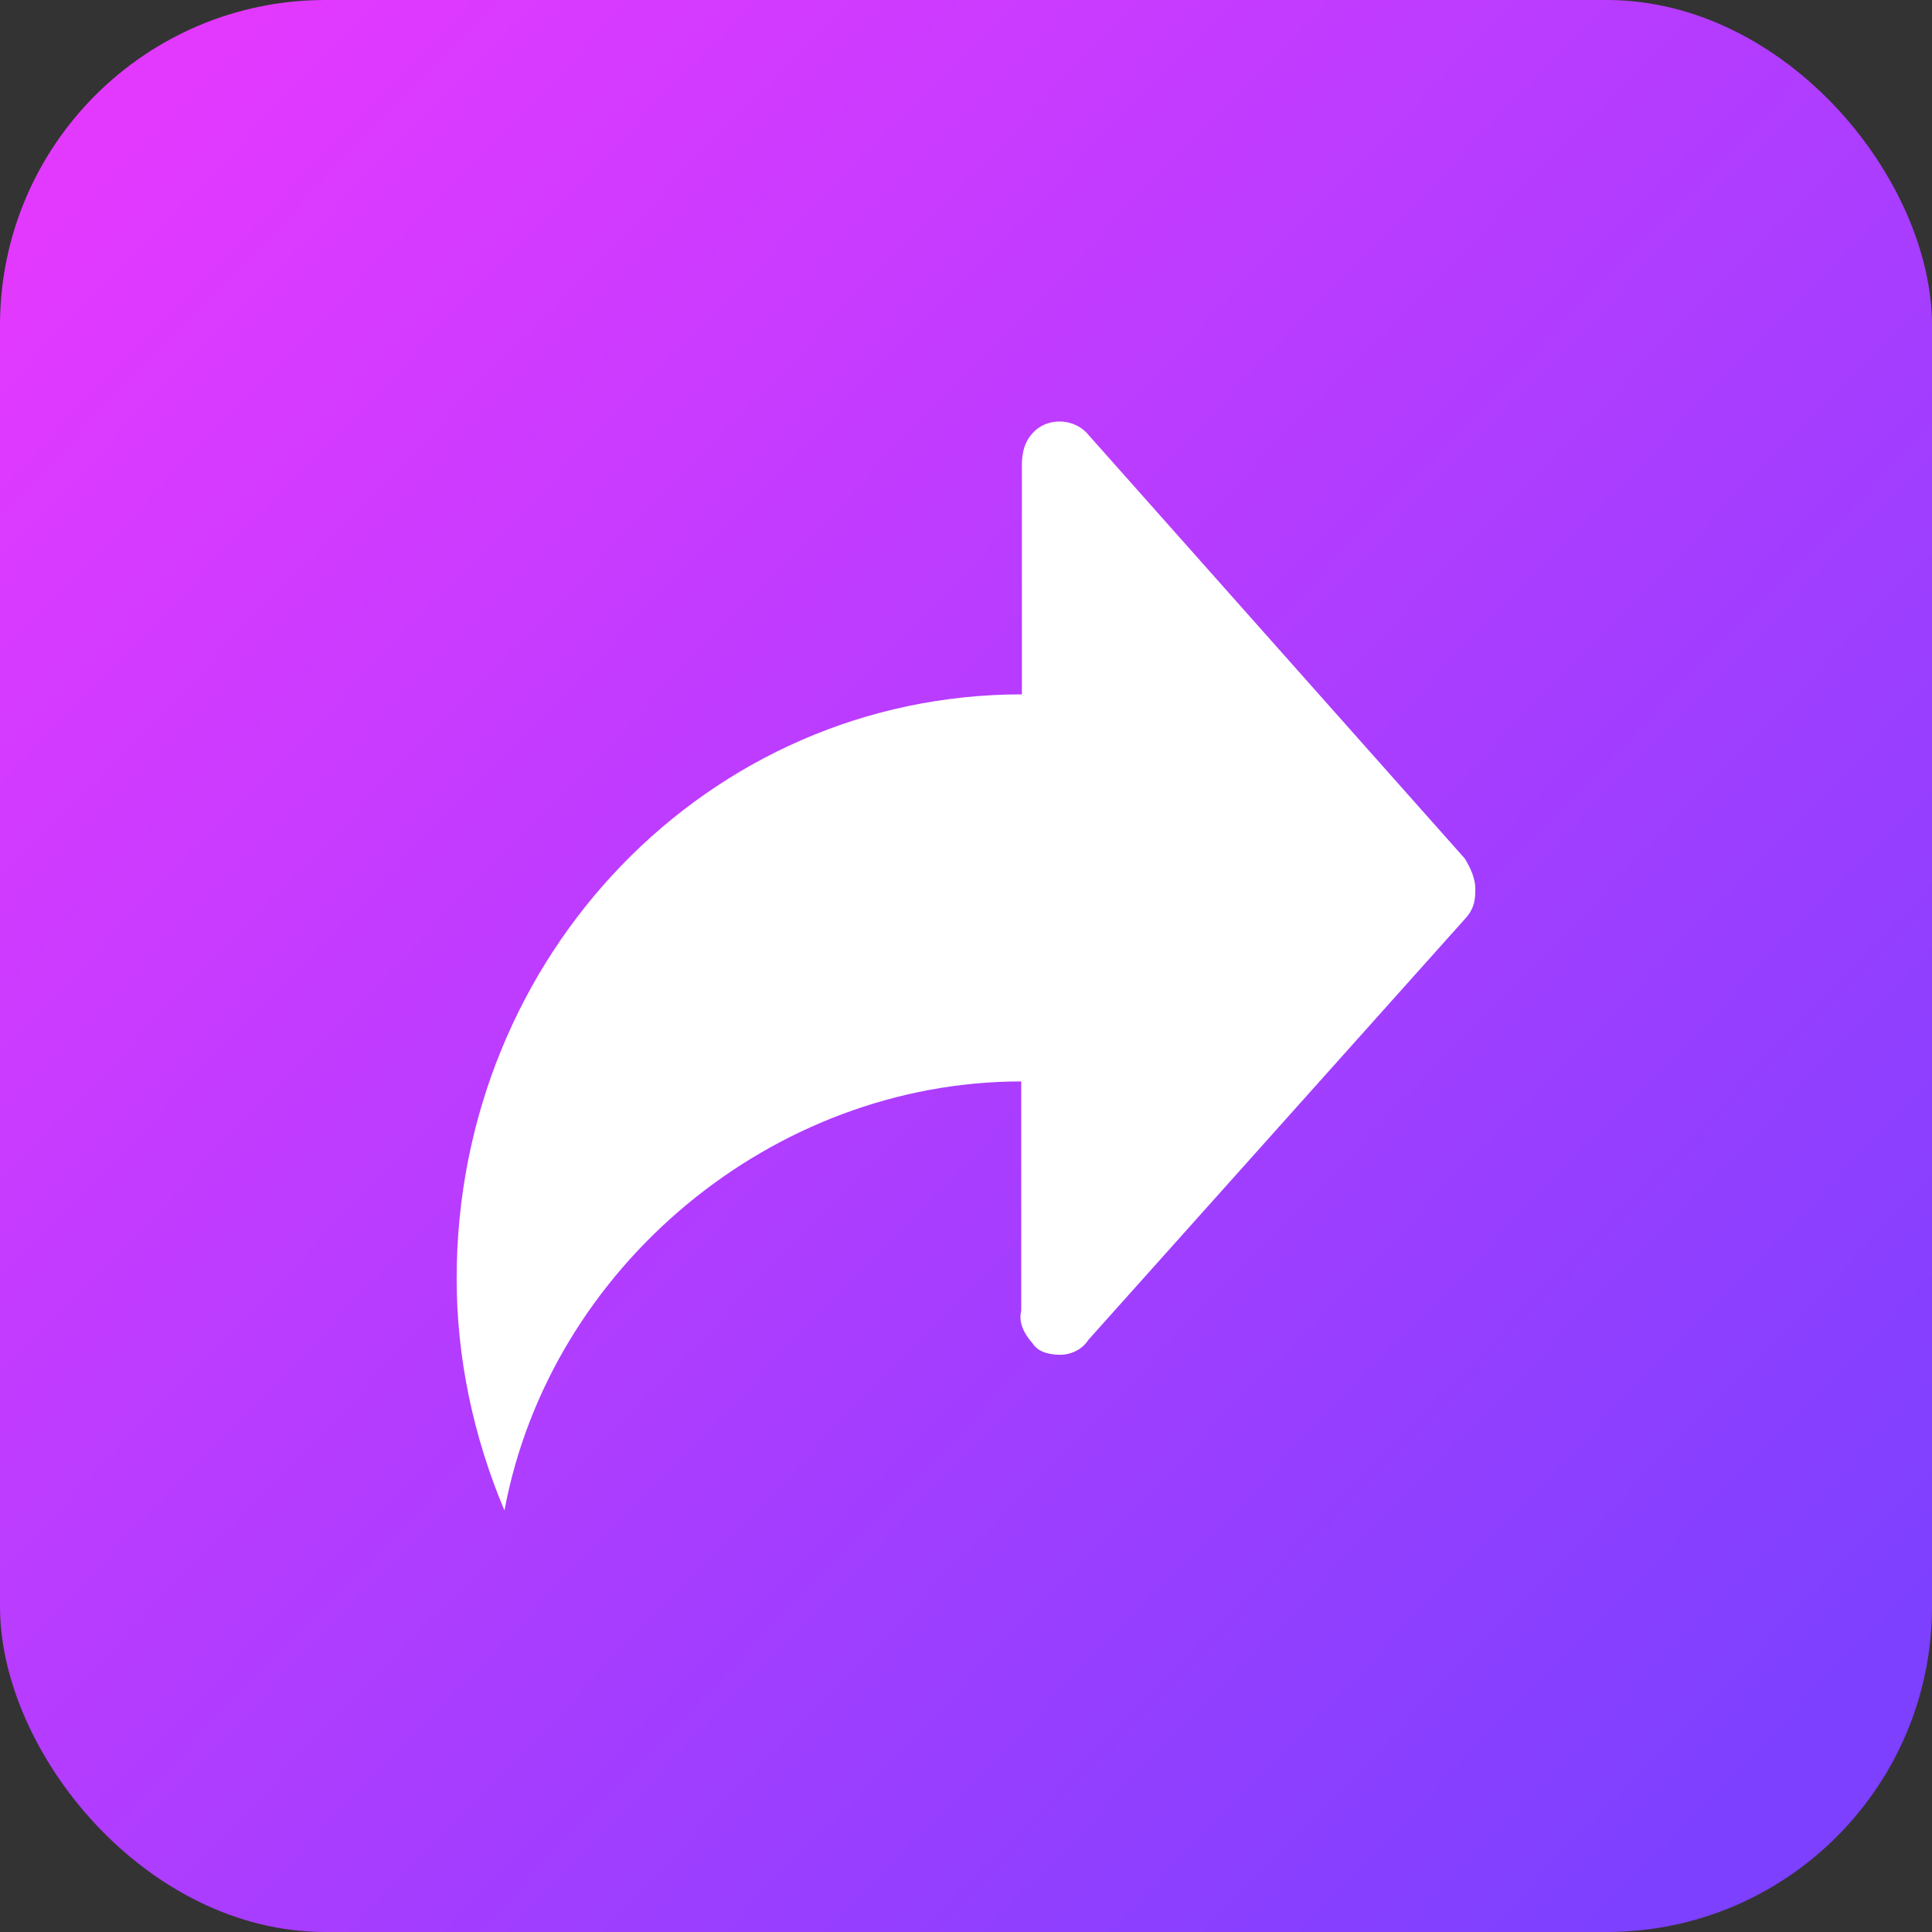 <svg width="55" height="55" viewBox="0 0 55 55" fill="none" xmlns="http://www.w3.org/2000/svg">
<rect x="0" y="0" width="55" height="55" fill="#333333" stroke="none"/>
<rect width="55" height="55" rx="9.263" fill="url(#paint0_linear_90_14807)"/>
<path d="M41.698 24.439L30.93 12.317C30.523 11.894 29.798 11.894 29.409 12.317C29.161 12.575 29.091 12.906 29.091 13.237V19.767C20.161 19.767 13 27.199 13 36.396C13 38.659 13.477 40.903 14.361 43C15.652 36.065 22 30.786 29.073 30.786V37.316C28.985 37.647 29.161 37.978 29.391 38.236C29.55 38.493 29.869 38.567 30.187 38.567C30.505 38.567 30.824 38.401 30.983 38.144L41.68 26.187C41.928 25.93 41.999 25.69 41.999 25.359C42.016 25.028 41.857 24.697 41.698 24.439Z" fill="white"/>
<defs>
<linearGradient id="paint0_linear_90_14807" x1="7.595" y1="1.37478e-06" x2="55.164" y2="45.938" gradientUnits="userSpaceOnUse">
<stop stop-color="#E339FF"/>
<stop offset="1" stop-color="#7D40FF"/>
</linearGradient>
</defs>
</svg>
